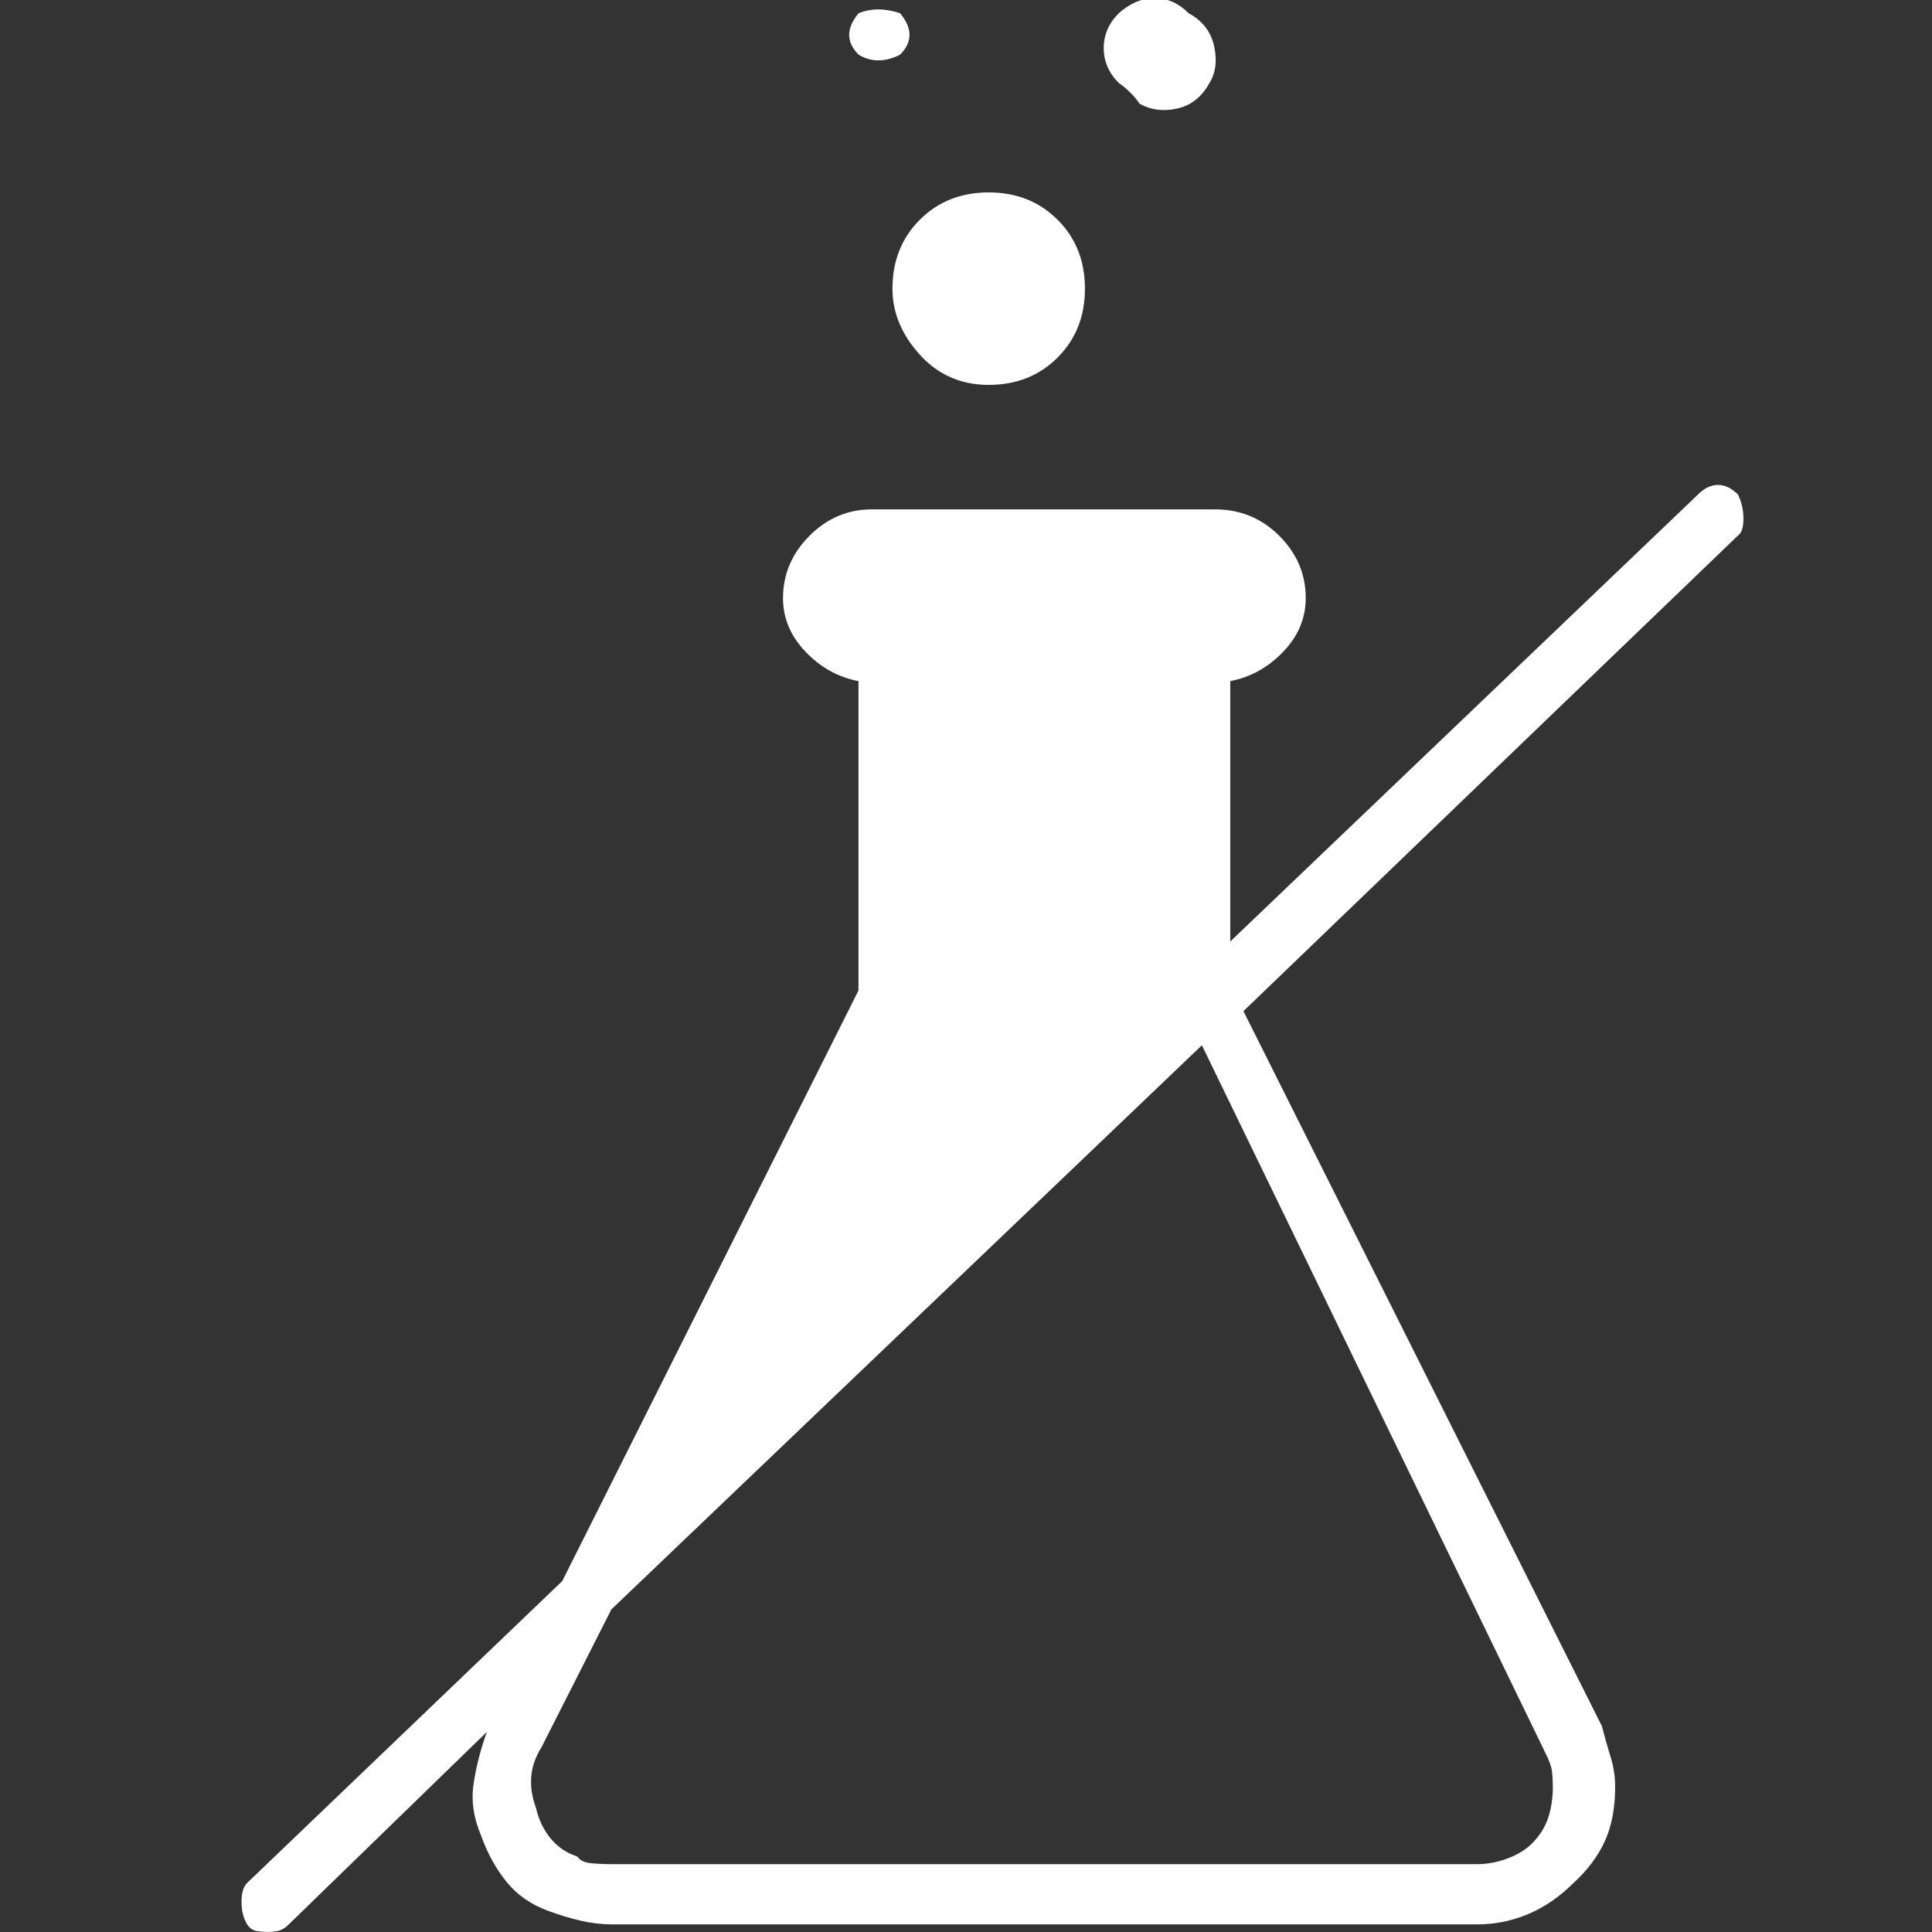 <svg width="32" height="32" viewBox="0 0 32 32" fill="none" xmlns="http://www.w3.org/2000/svg">
<rect x="0" y="0" width="32" height="32" fill="#333333" stroke="none"/>
<g clip-path="url(#clip0_3281_12533)">
<path d="M28.783 8.188C28.679 8.084 28.57 8.032 28.455 8.032C28.34 8.032 28.231 8.084 28.127 8.188L20.377 15.594V11.281C20.71 11.218 21.002 11.057 21.252 10.797C21.502 10.537 21.627 10.24 21.627 9.906C21.627 9.51 21.481 9.166 21.189 8.875C20.897 8.583 20.543 8.437 20.126 8.437H14.438C14.042 8.437 13.698 8.583 13.407 8.875C13.116 9.167 12.97 9.51 12.969 9.906C12.969 10.239 13.094 10.536 13.344 10.797C13.594 11.057 13.886 11.219 14.219 11.281V16.406L9.313 26.187L4.094 31.187C4.031 31.249 4 31.354 4 31.5C4 31.646 4.031 31.771 4.094 31.875C4.136 31.937 4.188 31.974 4.25 31.984C4.312 31.994 4.375 31.999 4.438 32C4.48 32 4.532 31.994 4.594 31.984C4.656 31.973 4.719 31.937 4.782 31.875L8.063 28.687C7.959 28.979 7.886 29.265 7.844 29.546C7.802 29.826 7.844 30.113 7.969 30.405C8.073 30.697 8.214 30.952 8.391 31.171C8.568 31.389 8.803 31.551 9.094 31.655C9.261 31.717 9.433 31.769 9.61 31.811C9.787 31.852 9.959 31.873 10.126 31.874H24.47C24.762 31.874 25.043 31.816 25.314 31.702C25.585 31.587 25.835 31.415 26.064 31.186C26.293 30.977 26.465 30.748 26.58 30.498C26.695 30.248 26.752 29.946 26.752 29.592C26.752 29.425 26.726 29.258 26.674 29.092C26.622 28.925 26.575 28.758 26.533 28.592L20.595 16.748L28.783 8.873C28.846 8.831 28.877 8.737 28.877 8.592C28.877 8.446 28.846 8.311 28.783 8.186V8.188ZM25.595 29.031C25.658 29.156 25.694 29.255 25.704 29.328C25.714 29.4 25.719 29.489 25.72 29.594C25.72 29.781 25.694 29.953 25.642 30.11C25.59 30.266 25.501 30.407 25.376 30.532C25.272 30.636 25.137 30.719 24.97 30.782C24.803 30.844 24.637 30.876 24.47 30.876H10.126C10.001 30.876 9.886 30.87 9.782 30.86C9.678 30.849 9.605 30.813 9.563 30.751C9.376 30.688 9.225 30.584 9.11 30.438C8.995 30.292 8.917 30.125 8.876 29.938C8.813 29.771 8.787 29.604 8.798 29.438C8.809 29.271 8.866 29.104 8.97 28.938L10.126 26.657L19.907 17.313L25.595 29.031ZM16.376 6.375C16.835 6.375 17.215 6.224 17.517 5.922C17.819 5.62 17.97 5.239 17.97 4.781C17.97 4.322 17.819 3.942 17.517 3.64C17.215 3.338 16.835 3.187 16.376 3.187C15.917 3.187 15.537 3.338 15.235 3.64C14.933 3.942 14.782 4.322 14.782 4.781C14.782 5.177 14.933 5.541 15.235 5.875C15.537 6.208 15.917 6.375 16.376 6.375ZM18.876 1.719C19.063 1.823 19.272 1.849 19.501 1.797C19.73 1.745 19.907 1.604 20.032 1.375C20.136 1.208 20.162 1.005 20.11 0.766C20.058 0.526 19.917 0.344 19.688 0.219C19.521 0.052 19.334 -0.031 19.125 -0.031C18.916 -0.031 18.718 0.052 18.531 0.219C18.364 0.385 18.281 0.578 18.281 0.797C18.281 1.015 18.364 1.208 18.531 1.375C18.594 1.417 18.656 1.469 18.719 1.531C18.782 1.593 18.834 1.655 18.875 1.719H18.876ZM14.908 0.906C15.012 0.802 15.064 0.692 15.064 0.578C15.064 0.463 15.012 0.343 14.908 0.219C14.783 0.177 14.663 0.156 14.549 0.156C14.435 0.156 14.326 0.177 14.221 0.219C14.117 0.344 14.065 0.464 14.065 0.578C14.065 0.692 14.117 0.801 14.221 0.906C14.325 0.968 14.434 1 14.549 1C14.664 1 14.783 0.968 14.908 0.906Z" fill="white"/>
</g>
<defs>
<clipPath id="clip0_3281_12533">
<rect width="32" height="32" fill="white"/>
</clipPath>
</defs>
</svg>
